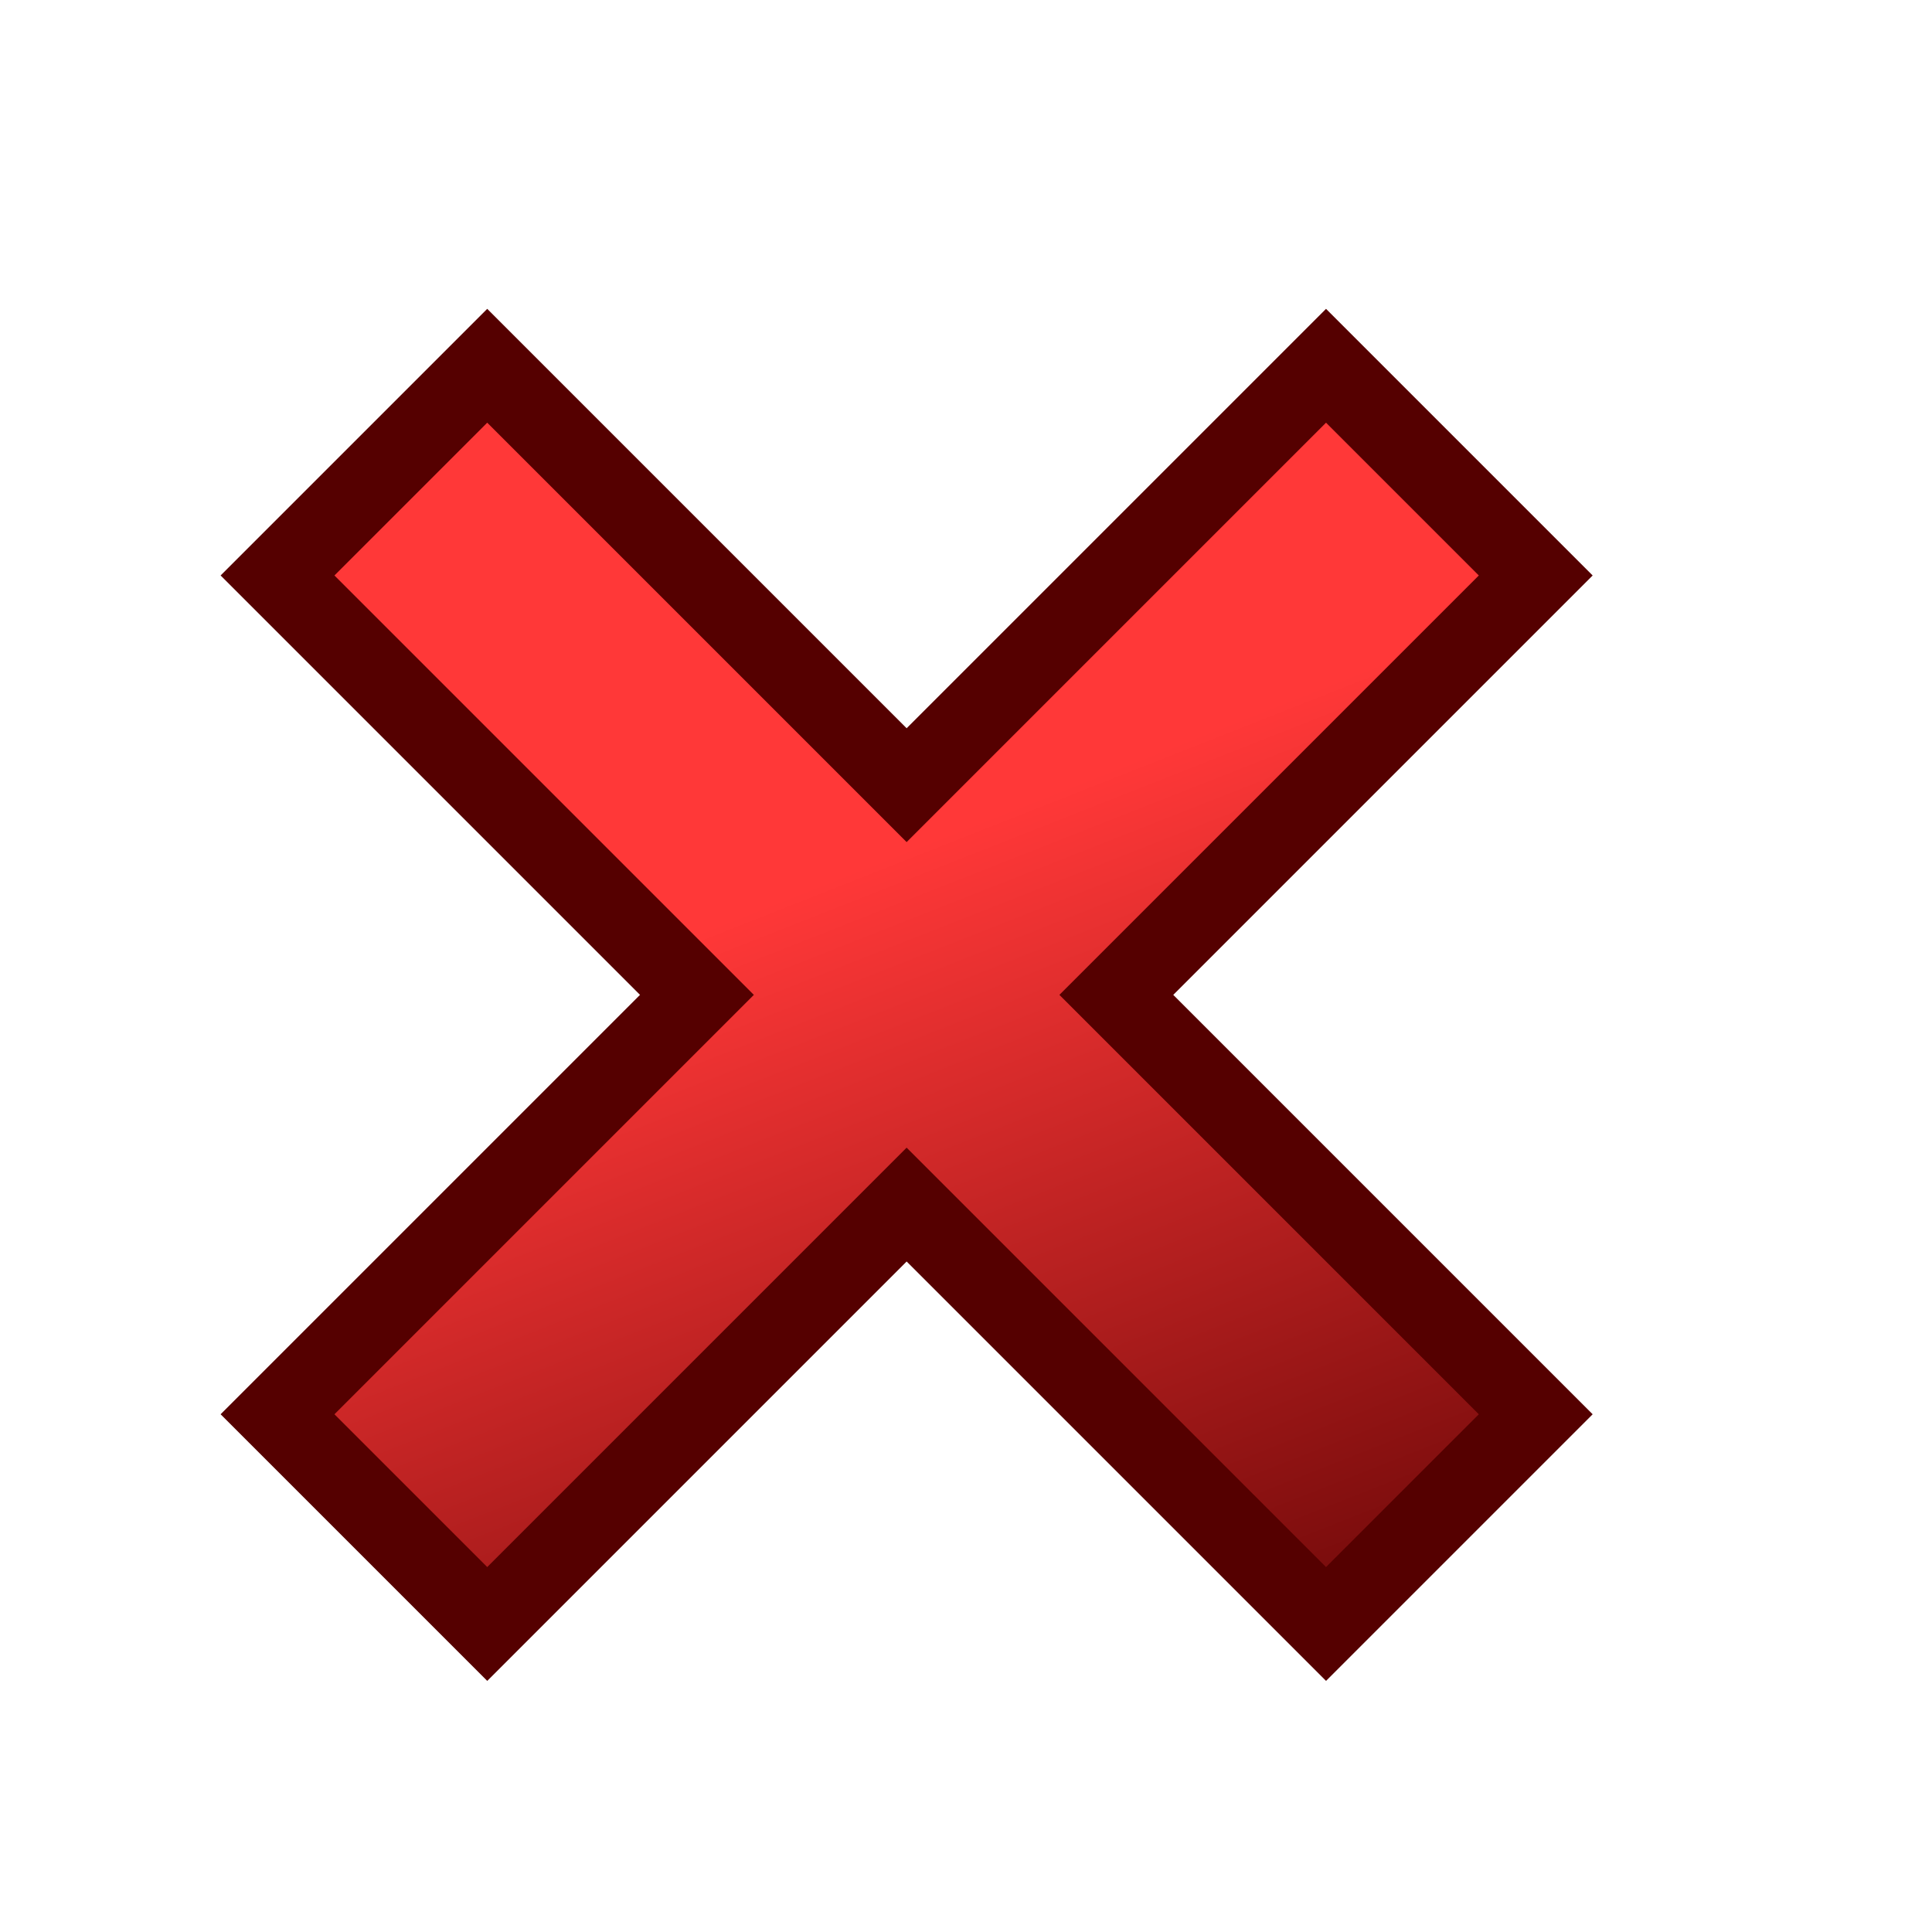 <svg viewBox="0 0 24 24" xmlns="http://www.w3.org/2000/svg" width="24" height="24" xmlns:xlink="http://www.w3.org/1999/xlink" class="svg_icon"><svg xmlns:xlink="http://www.w3.org/1999/xlink" xmlns="http://www.w3.org/2000/svg" viewBox="0 0 24 24">
 <defs>
  <linearGradient y2="0.656" x2="0.941" y1="0.434" x1="0.43" id="svg_9">
   <stop stop-opacity="1" stop-color="#ff3838" offset="0"/>
   <stop stop-opacity="1" stop-color="#7a0c0c" offset="1"/>
  </linearGradient>
 </defs>
  <path stroke="#550000" fill="url(#svg_9)" id="svg_101" d="m2.105,10.526l7.368,0l0,-7.368l3.684,0l0,7.368l7.368,0l0,3.684l-7.368,0l0,7.368l-3.684,0l0,-7.368l-7.368,0l0,-3.684z" transform="rotate(45, 11.3, 12.3)"/>
 </svg></svg>